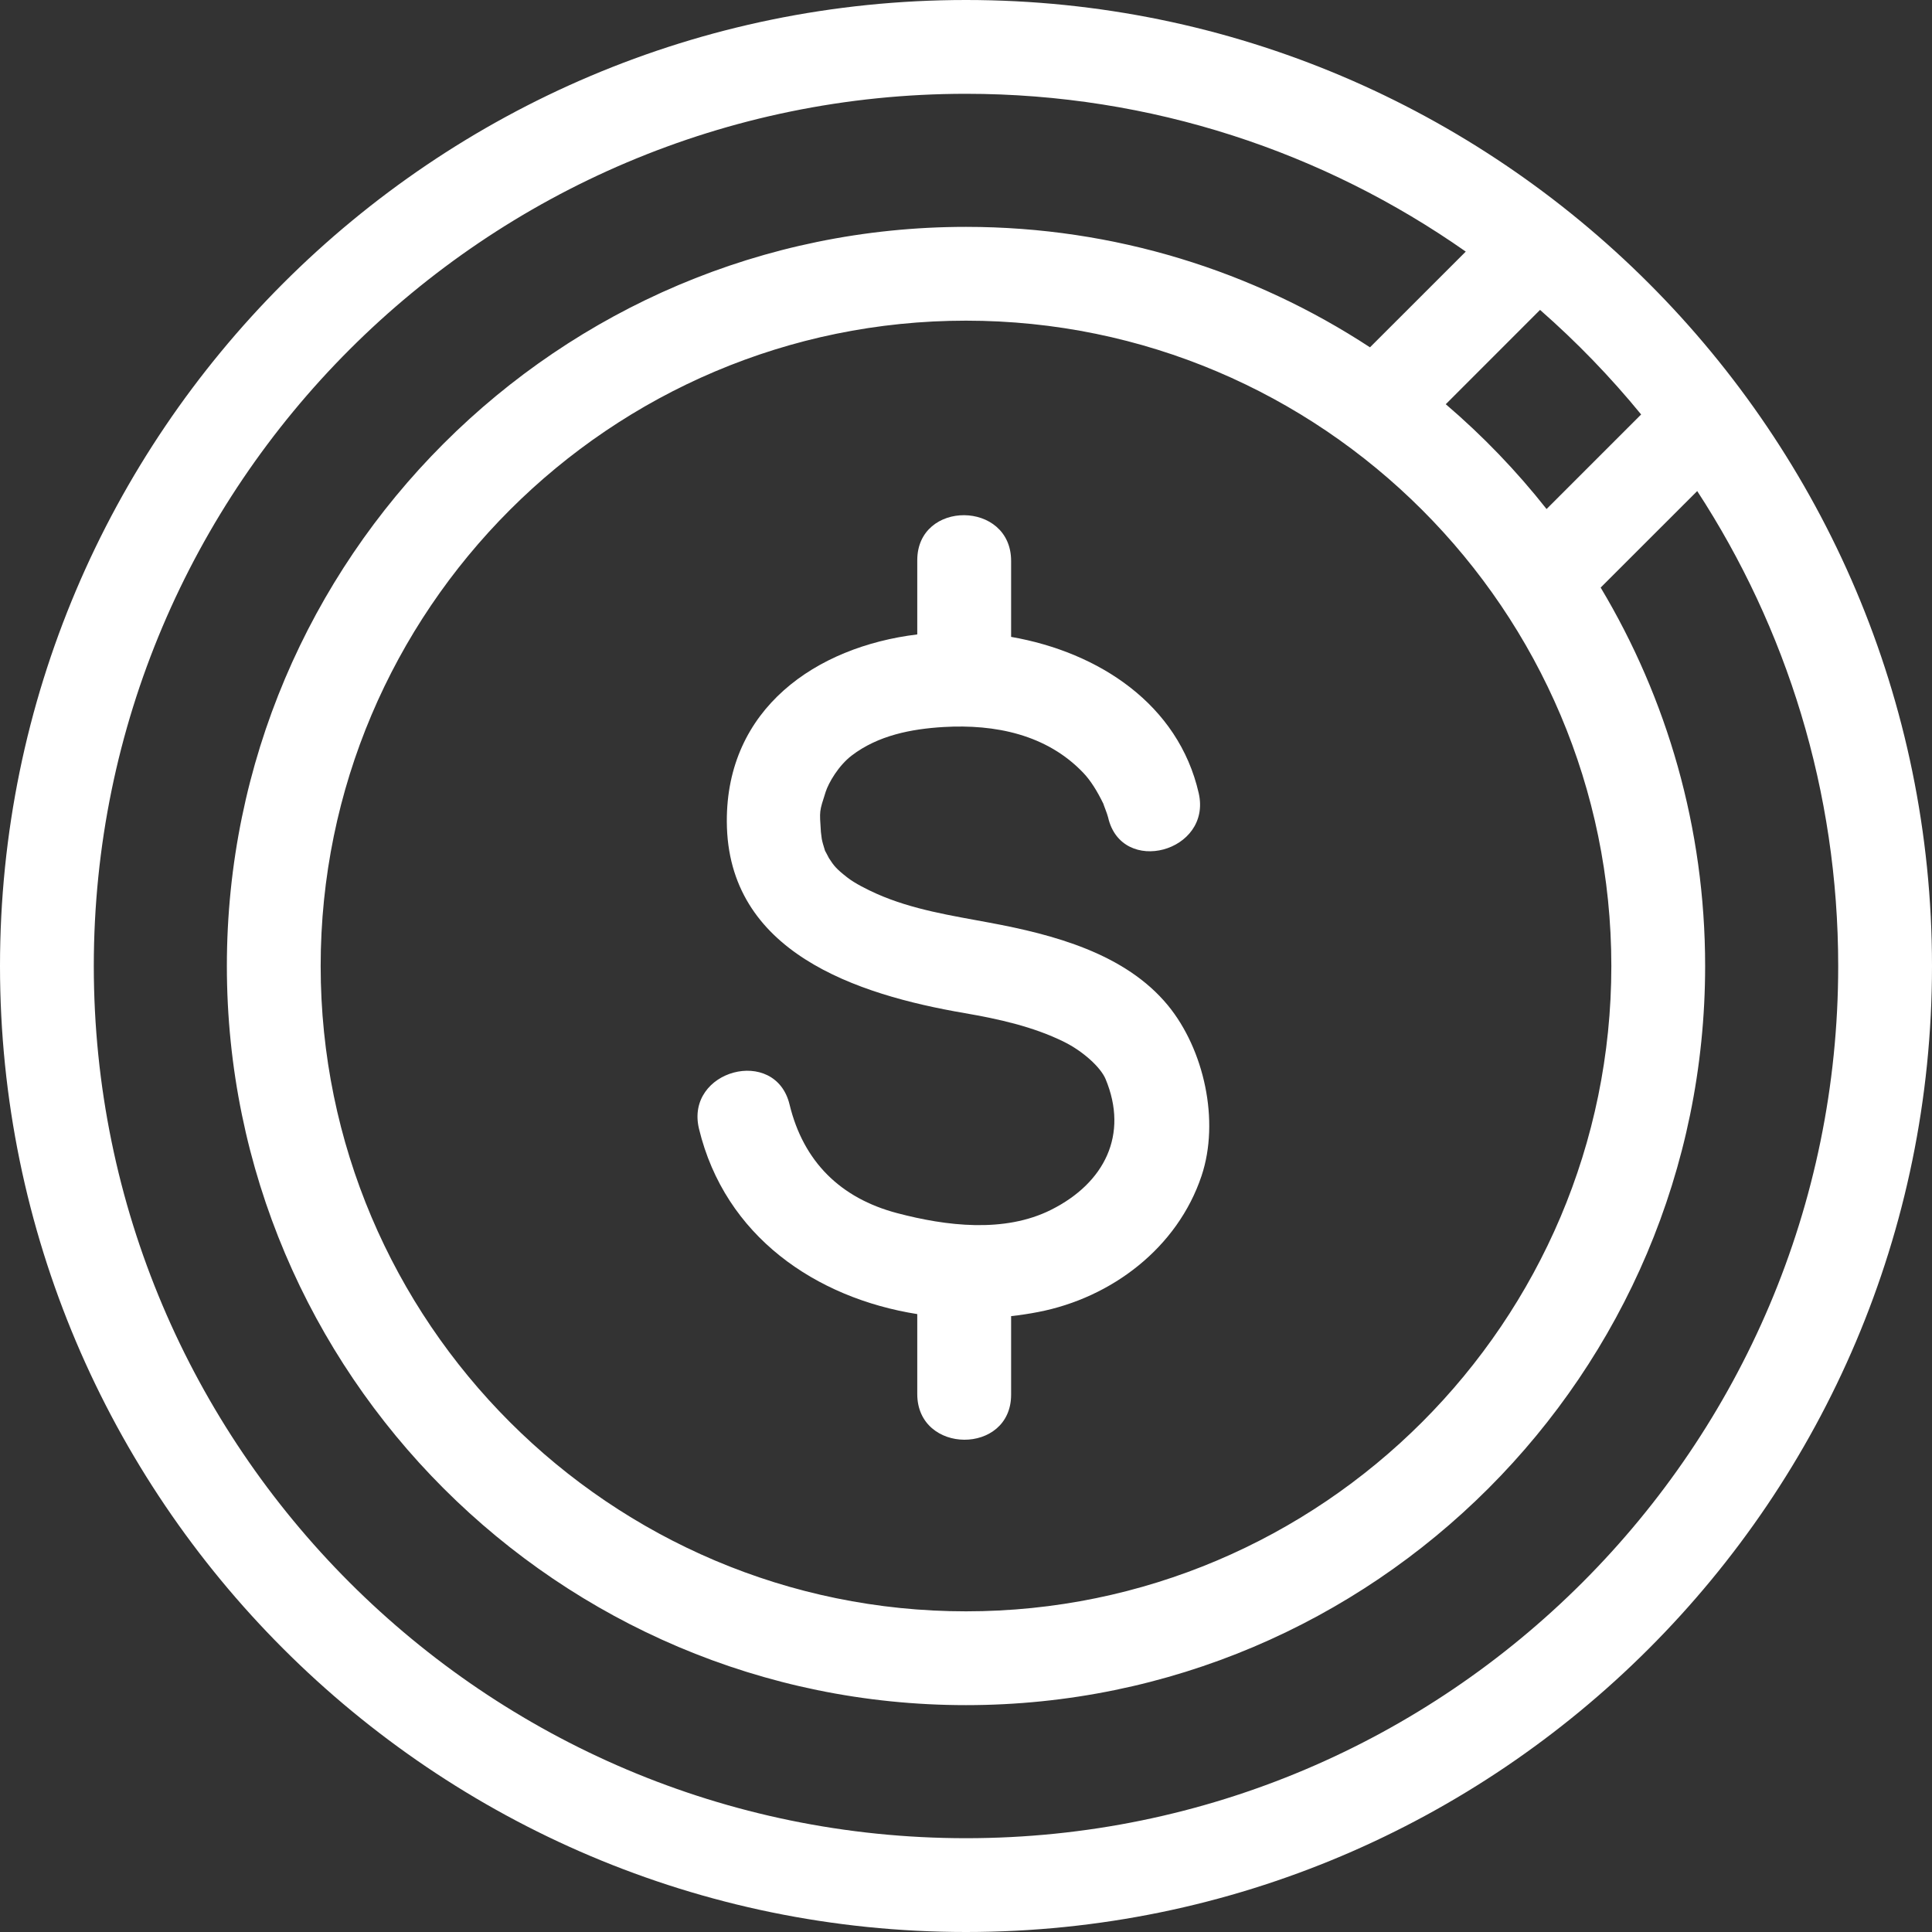 <?xml version="1.0" encoding="UTF-8"?>
<svg width="40px" height="40px" viewBox="0 0 40 40" version="1.1" xmlns="http://www.w3.org/2000/svg" xmlns:xlink="http://www.w3.org/1999/xlink">
    <rect x="0" y="0" width="40" height="40" fill="#333333" stroke="none"/>
    <title>save</title>
    <g id="Welcome" stroke="none" stroke-width="1" fill="none" fill-rule="evenodd">
        <g id="Homepage-UI" transform="translate(-329, -1896)" fill="#FFFFFF">
            <g id="save" transform="translate(329, 1896)">
                <path d="M20.487,19.103 C19.699,18.956 18.889,18.833 18.151,18.505 C17.95,18.415 17.702,18.291 17.545,18.169 C17.315,17.99 17.264,17.925 17.162,17.766 C17.15,17.746 17.094,17.631 17.081,17.613 C17.066,17.567 17.052,17.52 17.039,17.473 C17.029,17.439 17.021,17.404 17.014,17.369 C17.012,17.352 16.999,17.258 16.996,17.226 C16.966,16.771 16.961,16.814 17.094,16.396 C17.155,16.206 17.36,15.852 17.633,15.643 C18.179,15.226 18.864,15.092 19.536,15.052 C20.604,14.99 21.672,15.207 22.429,16.001 C22.581,16.161 22.715,16.376 22.844,16.641 C22.843,16.65 22.927,16.854 22.942,16.923 C23.221,18.145 25.096,17.638 24.818,16.421 C24.399,14.586 22.756,13.504 20.934,13.186 L20.934,11.613 C20.934,10.359 18.991,10.348 18.991,11.599 L18.991,13.135 C16.889,13.391 15.037,14.675 15.048,17.011 C15.06,19.712 17.723,20.59 19.974,20.976 C20.671,21.096 21.392,21.255 22.029,21.57 C22.414,21.76 22.786,22.092 22.89,22.341 C23.368,23.489 22.873,24.49 21.765,25.046 C20.795,25.534 19.586,25.383 18.576,25.117 C17.401,24.808 16.633,24.05 16.347,22.868 C16.053,21.65 14.178,22.155 14.472,23.371 C15.01,25.598 16.892,26.874 18.991,27.207 L18.991,28.862 C18.991,30.115 20.934,30.127 20.934,28.876 L20.934,27.249 C21.122,27.228 21.309,27.2 21.494,27.164 C23.02,26.869 24.38,25.831 24.877,24.344 C25.257,23.206 24.93,21.73 24.182,20.817 C23.295,19.737 21.799,19.347 20.487,19.103" id="Fill-1"></path>
                <path d="M20,1.942 C23.846,1.942 27.414,3.151 30.347,5.209 L28.364,7.191 C25.958,5.615 23.084,4.697 20,4.697 C11.562,4.697 4.697,11.562 4.697,20 C4.697,28.438 11.562,35.303 20,35.303 C28.438,35.303 35.303,28.438 35.303,20 C35.303,17.139 34.513,14.459 33.14,12.165 L35.139,10.167 C36.984,12.998 38.058,16.376 38.058,20 C38.058,29.957 29.957,38.058 20,38.058 C10.043,38.058 1.942,29.957 1.942,20 C1.942,10.043 10.043,1.942 20,1.942 M33.361,20 C33.361,27.367 27.367,33.361 20,33.361 C12.633,33.361 6.639,27.367 6.639,20 C6.639,12.633 12.633,6.639 20,6.639 C27.367,6.639 33.361,12.633 33.361,20 M33.978,8.581 L32.02,10.539 C31.397,9.749 30.697,9.022 29.933,8.369 L31.885,6.416 C32.641,7.079 33.342,7.803 33.978,8.581 M20,40 C31.028,40 40,31.028 40,20 C40,8.972 31.028,0 20,0 C8.972,0 0,8.972 0,20 C0,31.028 8.972,40 20,40" id="Fill-3"></path>
            </g>
        </g>
    </g>
</svg>
